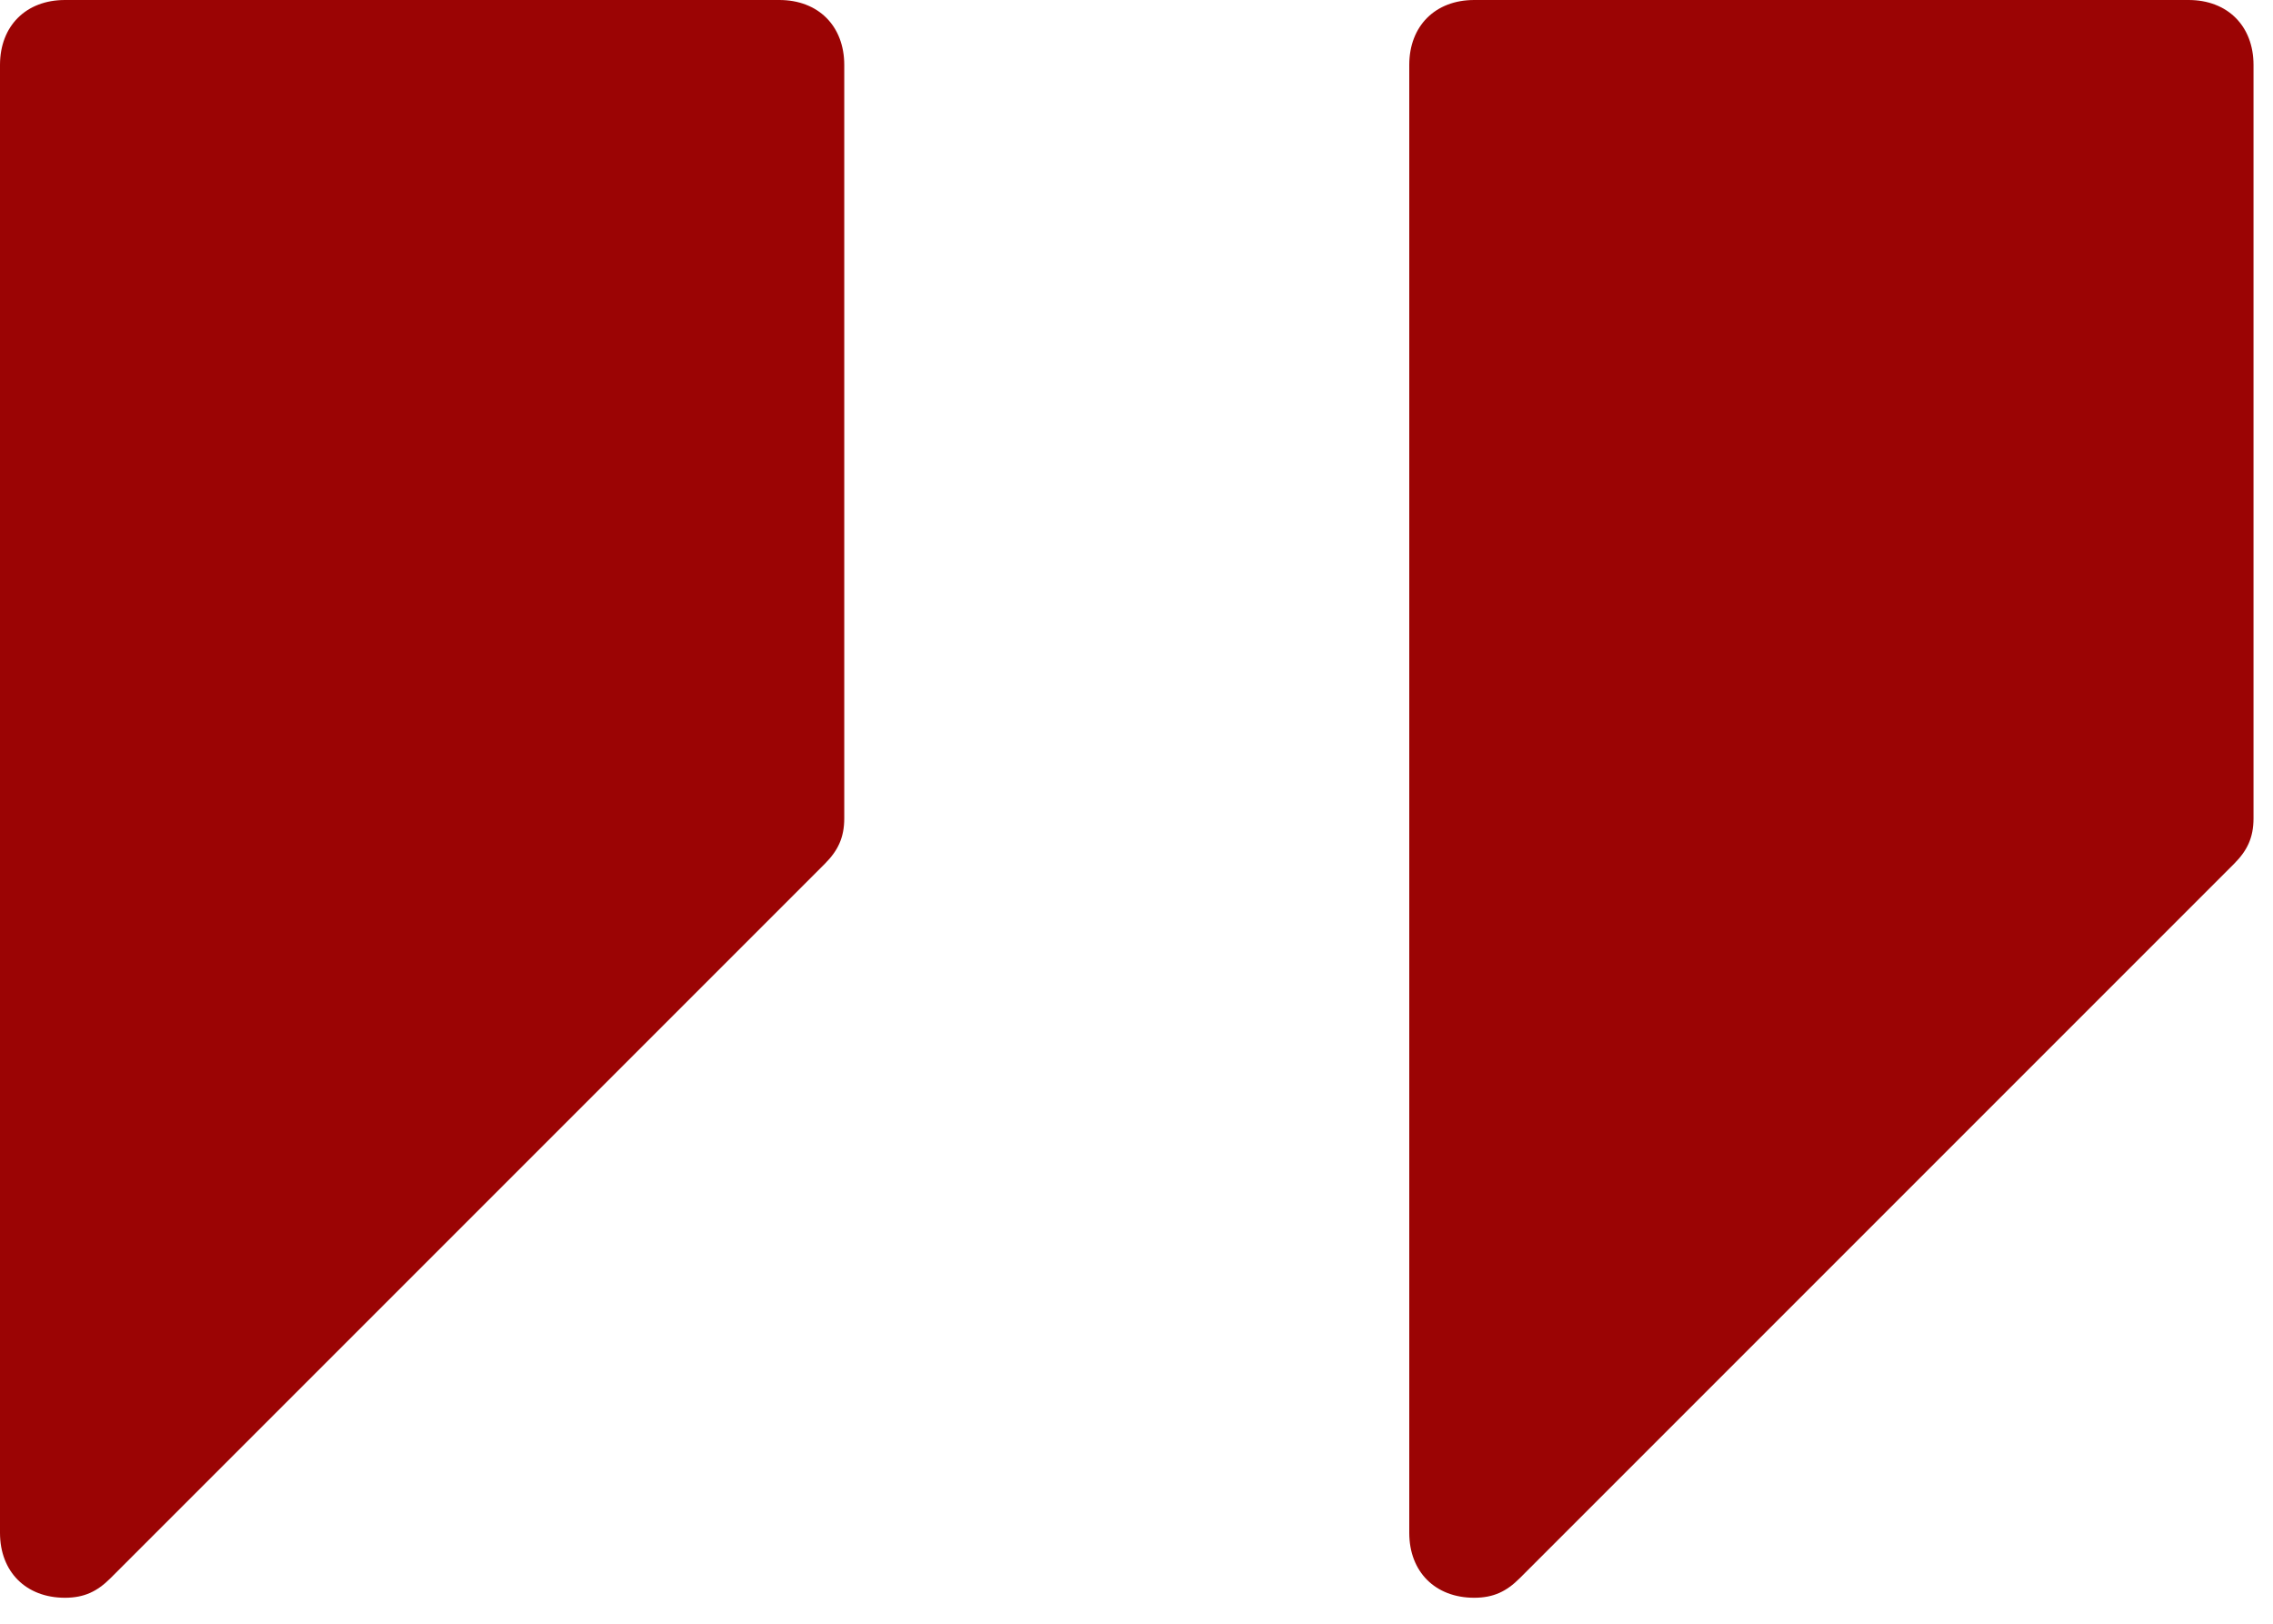 <?xml version="1.0" encoding="utf-8"?>
<!-- Generator: Adobe Illustrator 25.0.0, SVG Export Plug-In . SVG Version: 6.00 Build 0)  -->
<svg version="1.1" id="Ebene_1" xmlns="http://www.w3.org/2000/svg" xmlns:xlink="http://www.w3.org/1999/xlink" x="0px" y="0px"
	 viewBox="0 0 35 25" style="enable-background:new 0 0 35 25;" xml:space="preserve">
<style type="text/css">
	.st0{fill-rule:evenodd;clip-rule:evenodd;fill:#9B0404;}
</style>
<path class="st0" d="M0,1c0-0.6,0.4-1,1-1h11c0.6,0,1,0.4,1,1v11.6c0,0.3-0.1,0.5-0.3,0.7l-11,11c-0.2,0.2-0.4,0.3-0.7,0.3
	c-0.6,0-1-0.4-1-1L0,1z M21.7,1c0-0.6,0.4-1,1-1h11c0.6,0,1,0.4,1,1v11.6c0,0.3-0.1,0.5-0.3,0.7l-11,11c-0.2,0.2-0.4,0.3-0.7,0.3
	c-0.6,0-1-0.4-1-1L21.7,1z"/>
</svg>
